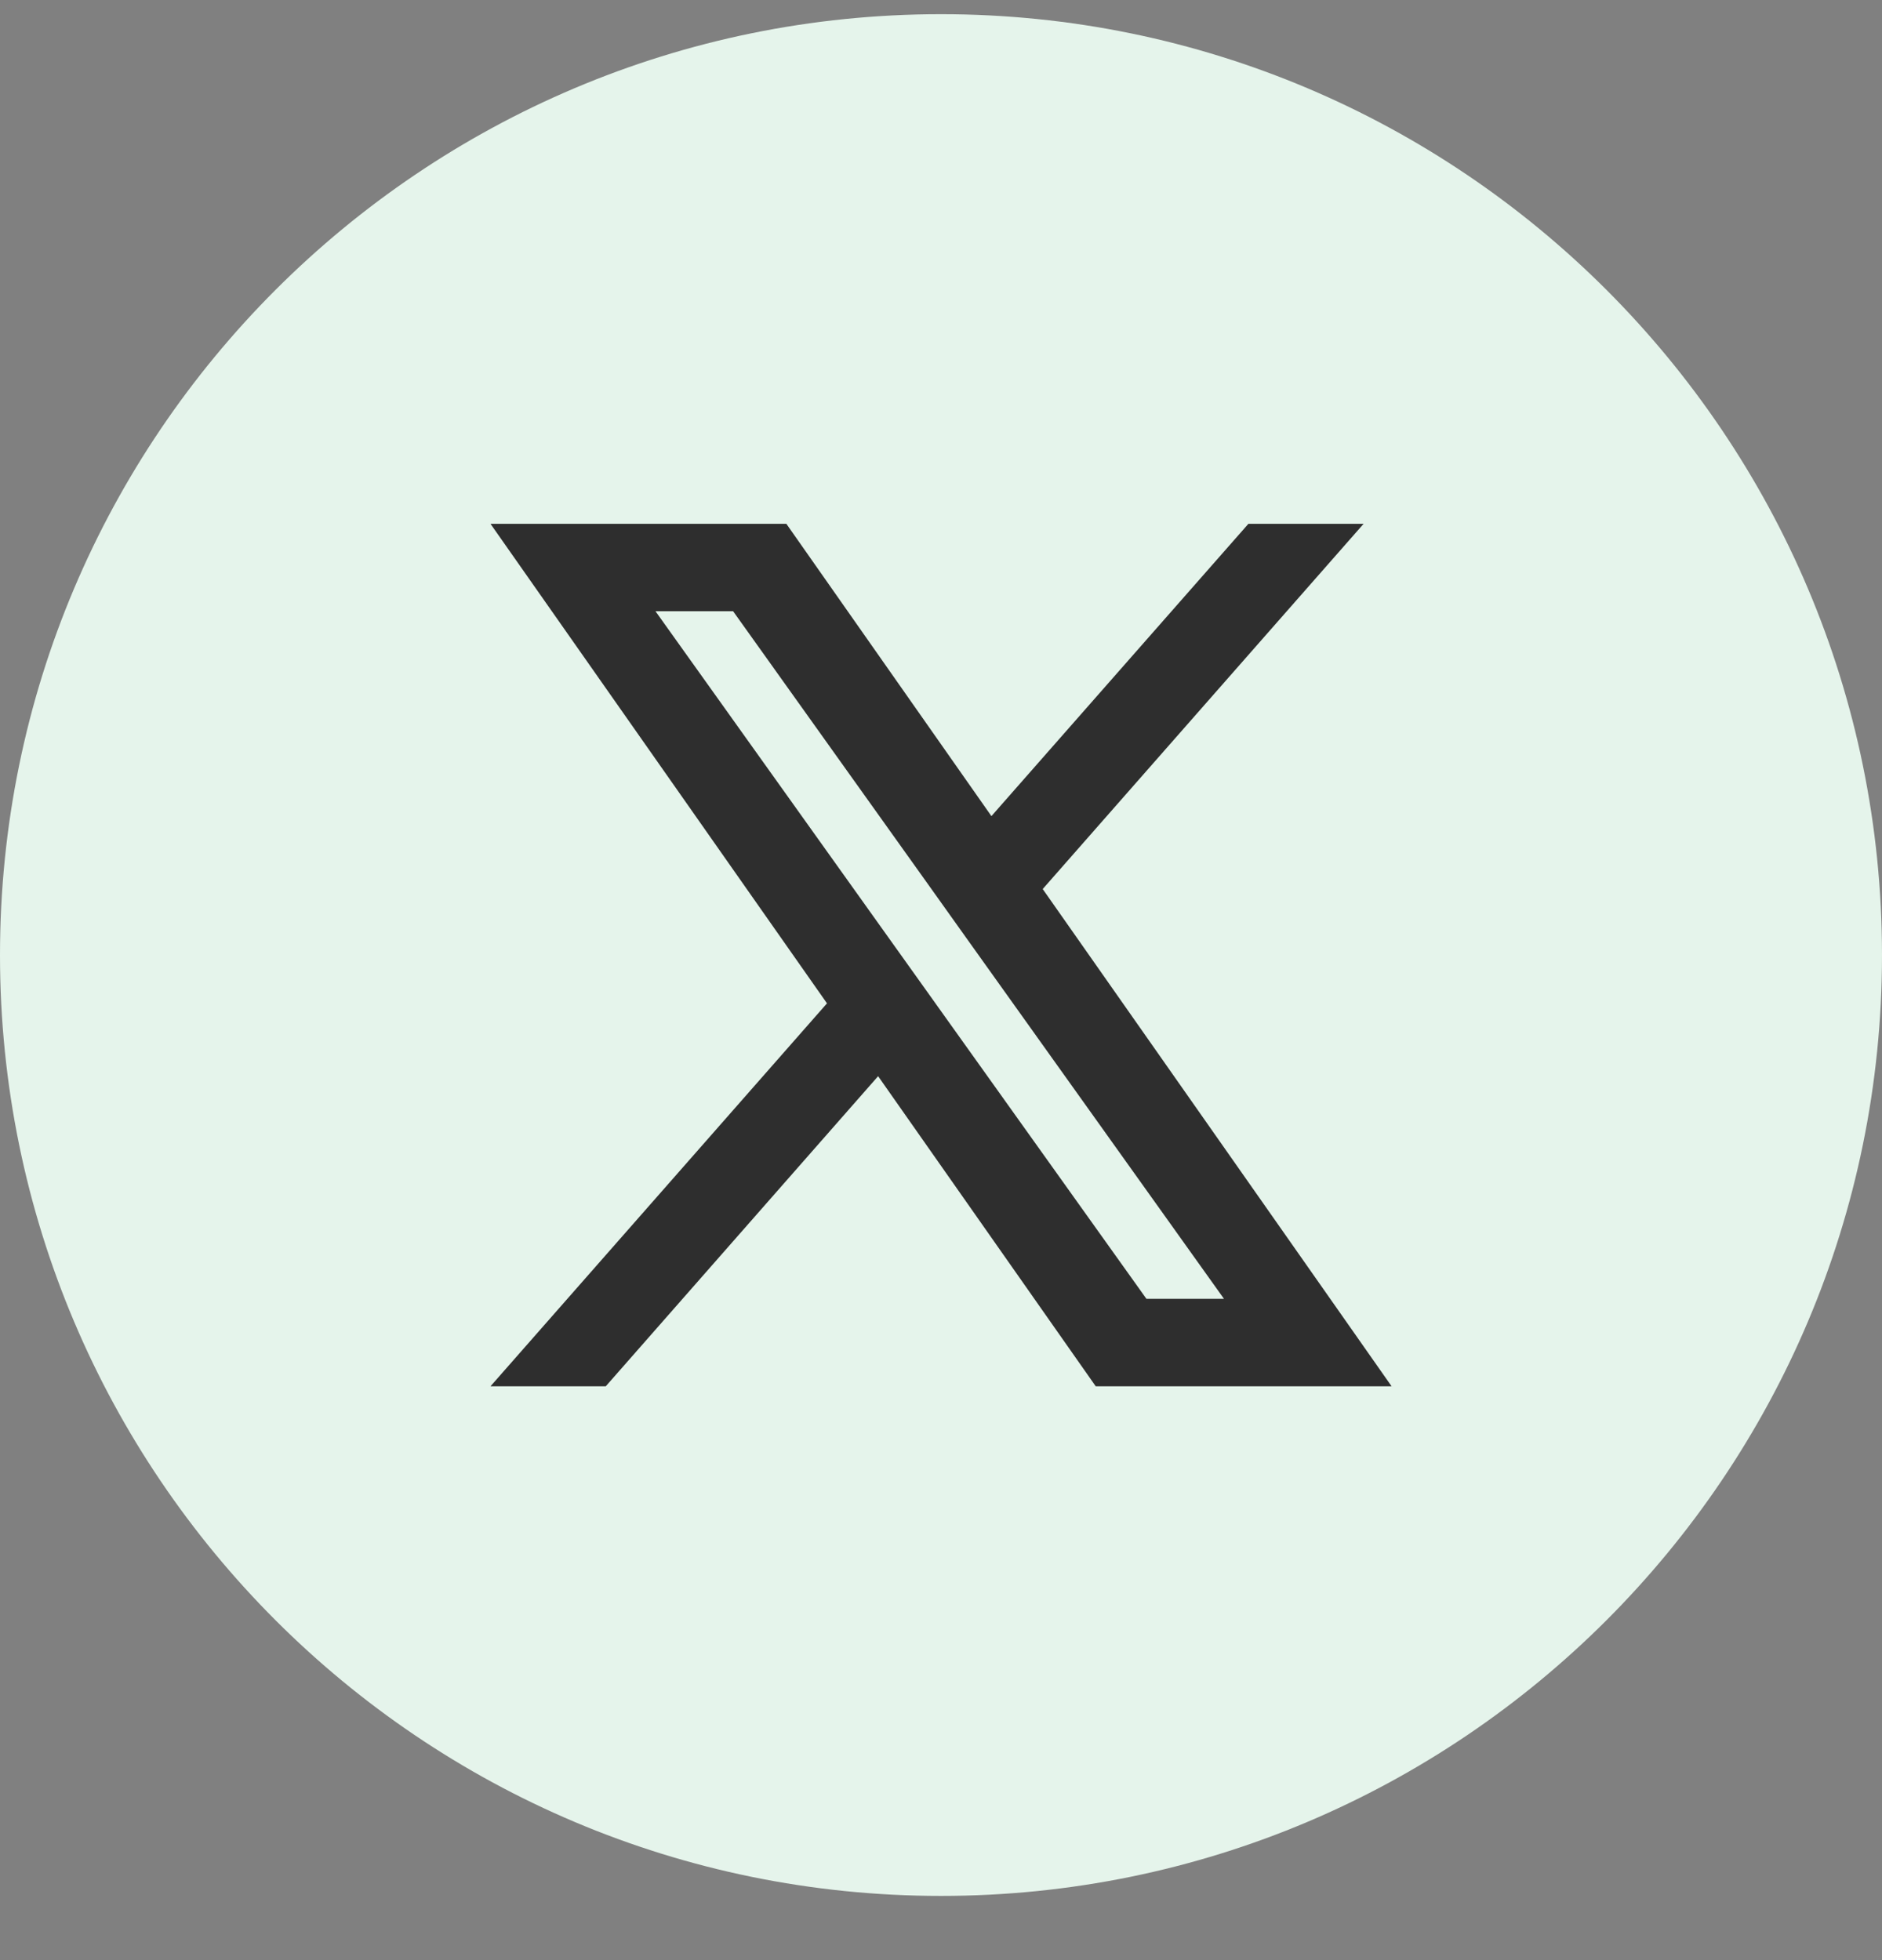 <svg width="24" height="25" viewBox="0 0 24 25" fill="none" xmlns="http://www.w3.org/2000/svg">
<rect x="0" y="0" width="24" height="25" fill="#808080" stroke="none"/>
<path d="M0 12.181C0 5.554 5.373 0.181 12 0.181C18.627 0.181 24 5.554 24 12.181C24 18.809 18.627 24.181 12 24.181C5.373 24.181 0 18.809 0 12.181Z" fill="#E5F4EB"/>
<g clip-path="url(#clip0_1868_477)">
<path fill-rule="evenodd" clip-rule="evenodd" d="M13.973 17.681L11.198 13.726L7.725 17.681H6.255L10.546 12.797L6.255 6.681H10.028L12.643 10.409L15.92 6.681H17.389L13.297 11.339L17.746 17.681H13.973ZM15.609 16.566H14.62L8.359 7.796H9.349L11.856 11.308L12.29 11.917L15.609 16.566Z" fill="#2E2E2E"/>
</g>
<defs>
<clipPath id="clip0_1868_477">
<rect width="12" height="12" fill="white" transform="translate(6 6.181)"/>
</clipPath>
</defs>
</svg>
